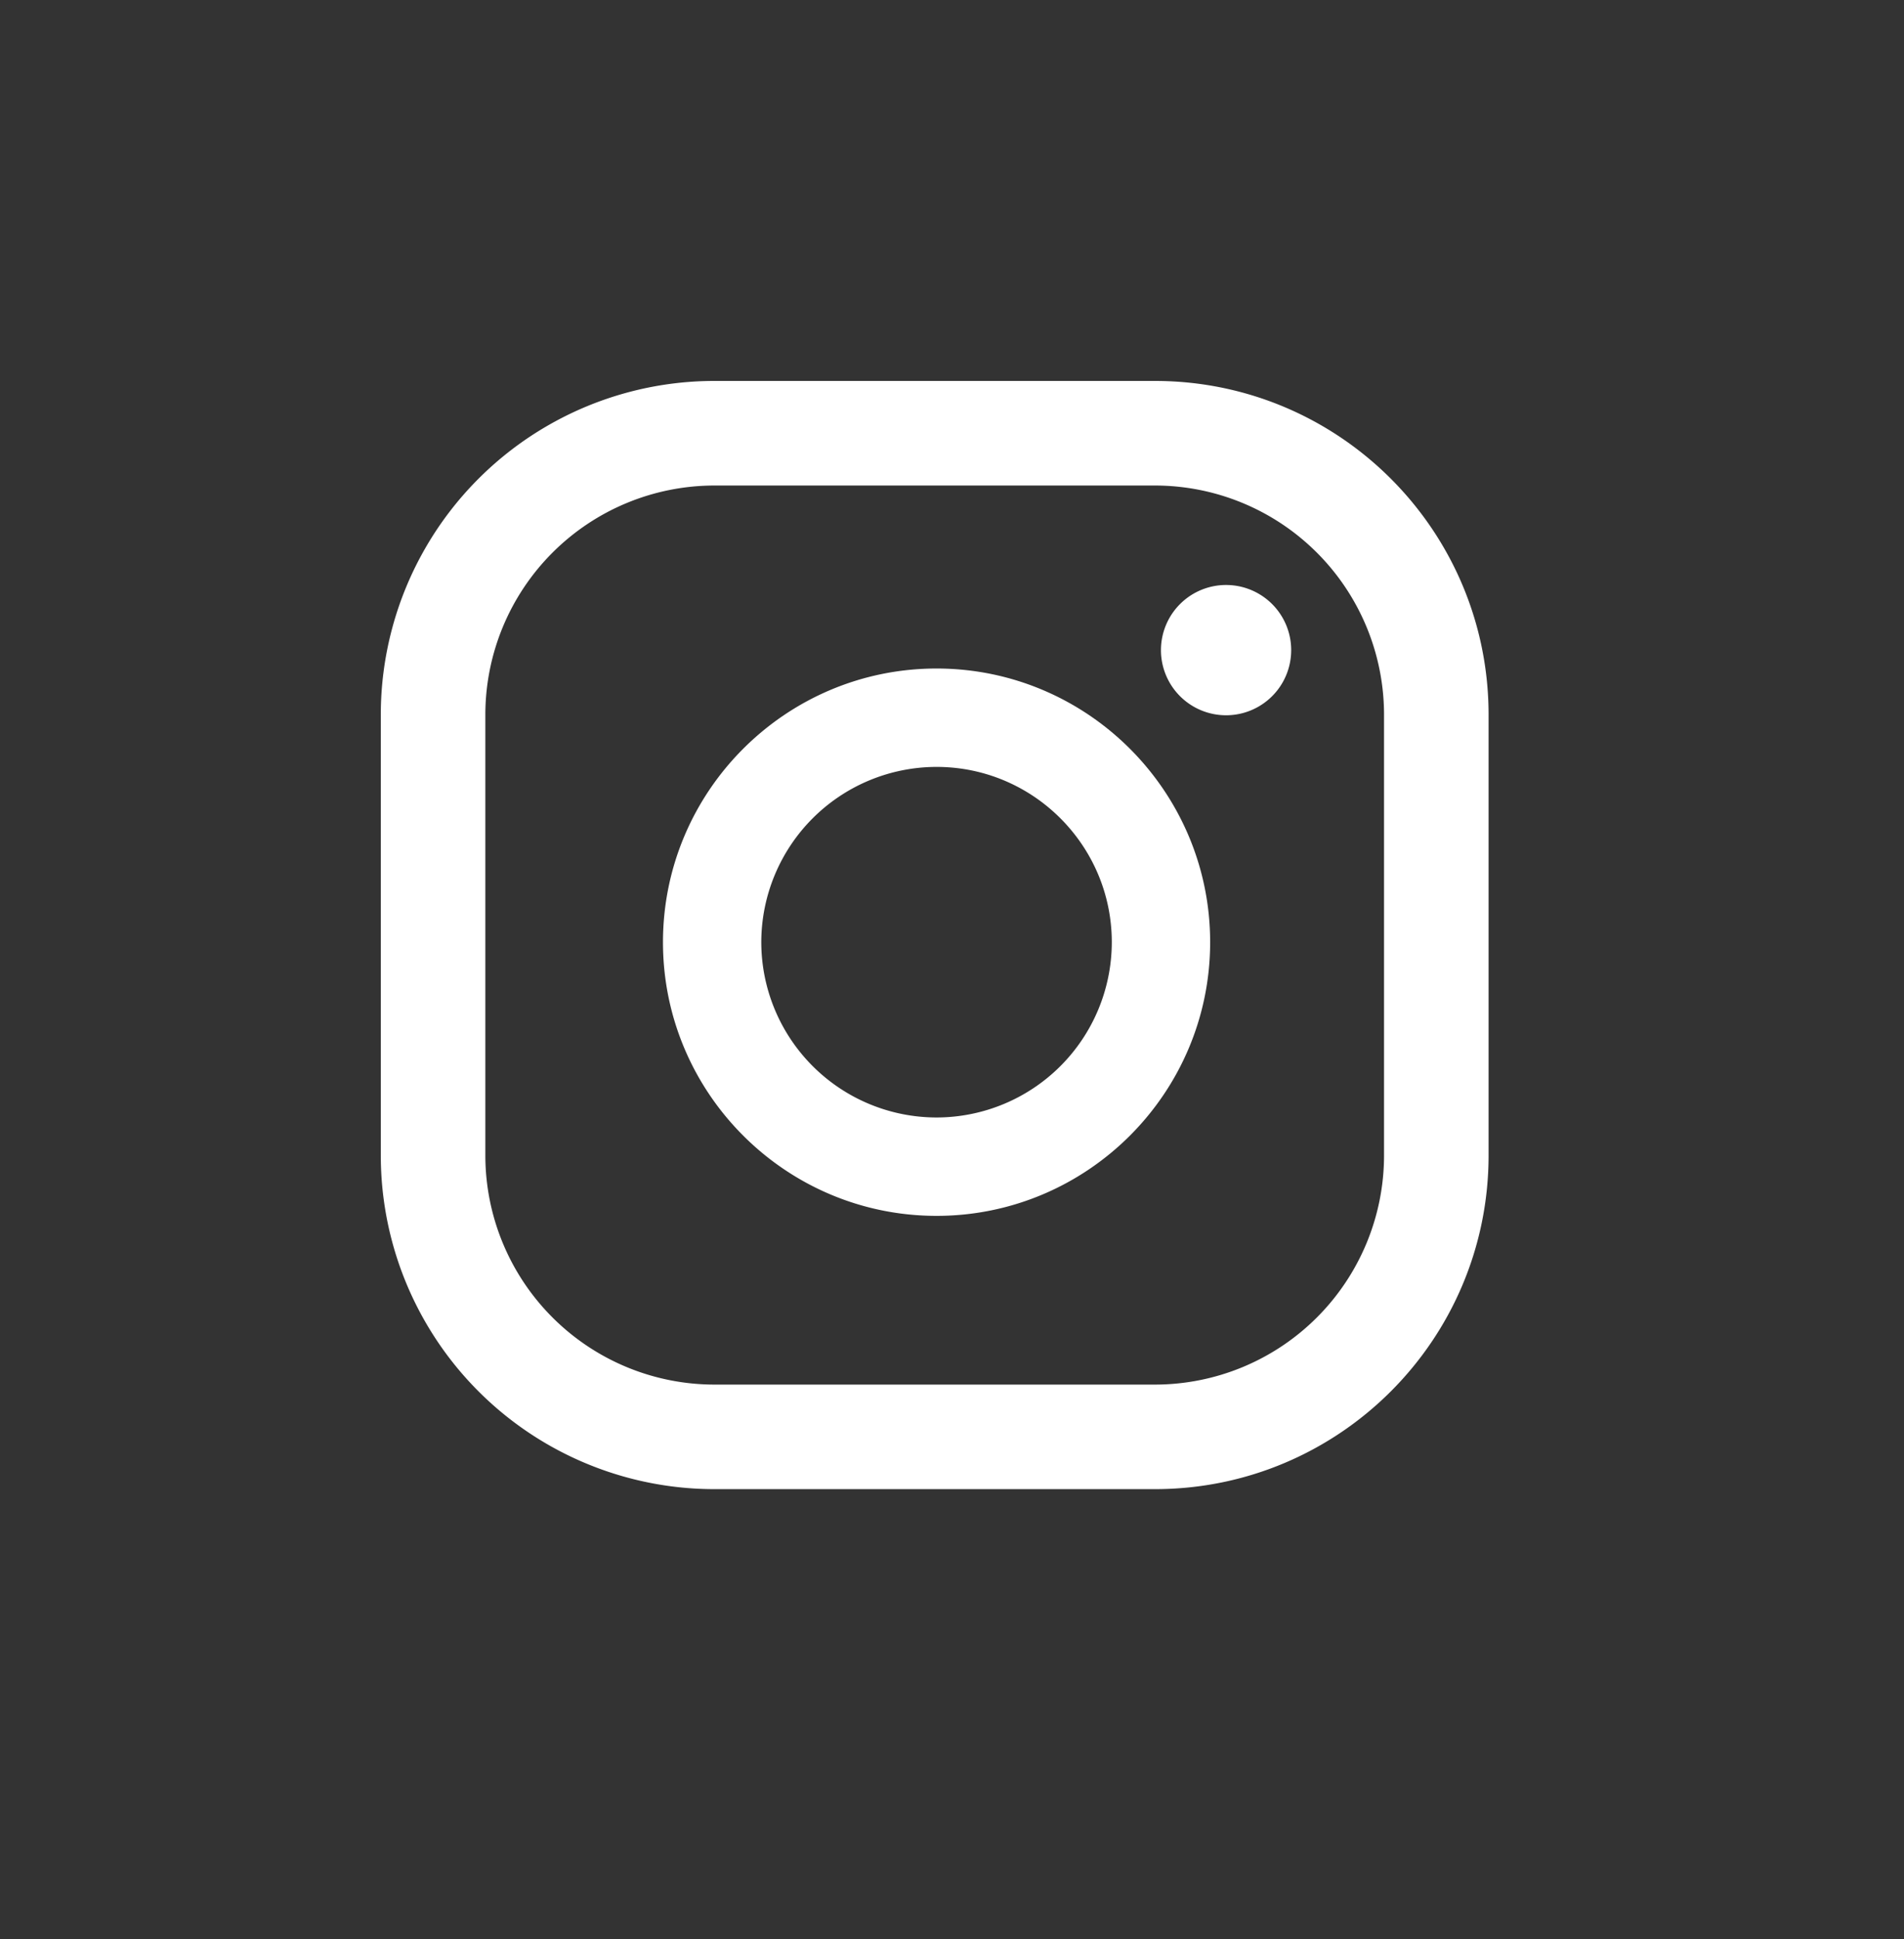 <svg width="55" height="56" xmlns="http://www.w3.org/2000/svg"><rect width="100%" height="100%" fill="#333333" stroke="none"/><path d="M39.98 33.361a6.62 6.62 0 01-6.62 6.62H20.64a6.62 6.62 0 01-6.62-6.62V20.64a6.62 6.62 0 016.62-6.62H33.36a6.62 6.62 0 016.62 6.62V33.36zM43 20.64C43 15.315 38.684 11 33.36 11H20.64A9.638 9.638 0 0011 20.639V33.36A9.639 9.639 0 0020.639 43H33.36c5.324 0 9.64-4.316 9.64-9.639V20.64zM27.054 32.268a5.067 5.067 0 01-5.063-5.061 5.068 5.068 0 015.063-5.062c2.79 0 5.062 2.27 5.062 5.062a5.067 5.067 0 01-5.062 5.061zm0-12.964c-4.358 0-7.903 3.545-7.903 7.903 0 4.357 3.545 7.902 7.903 7.902s7.903-3.545 7.903-7.902c0-4.358-3.545-7.903-7.903-7.903zm8.364-2.412a1.881 1.881 0 10-.002 3.762 1.881 1.881 0 00.002-3.762z" fill="#FFF" fill-rule="evenodd"/></svg>